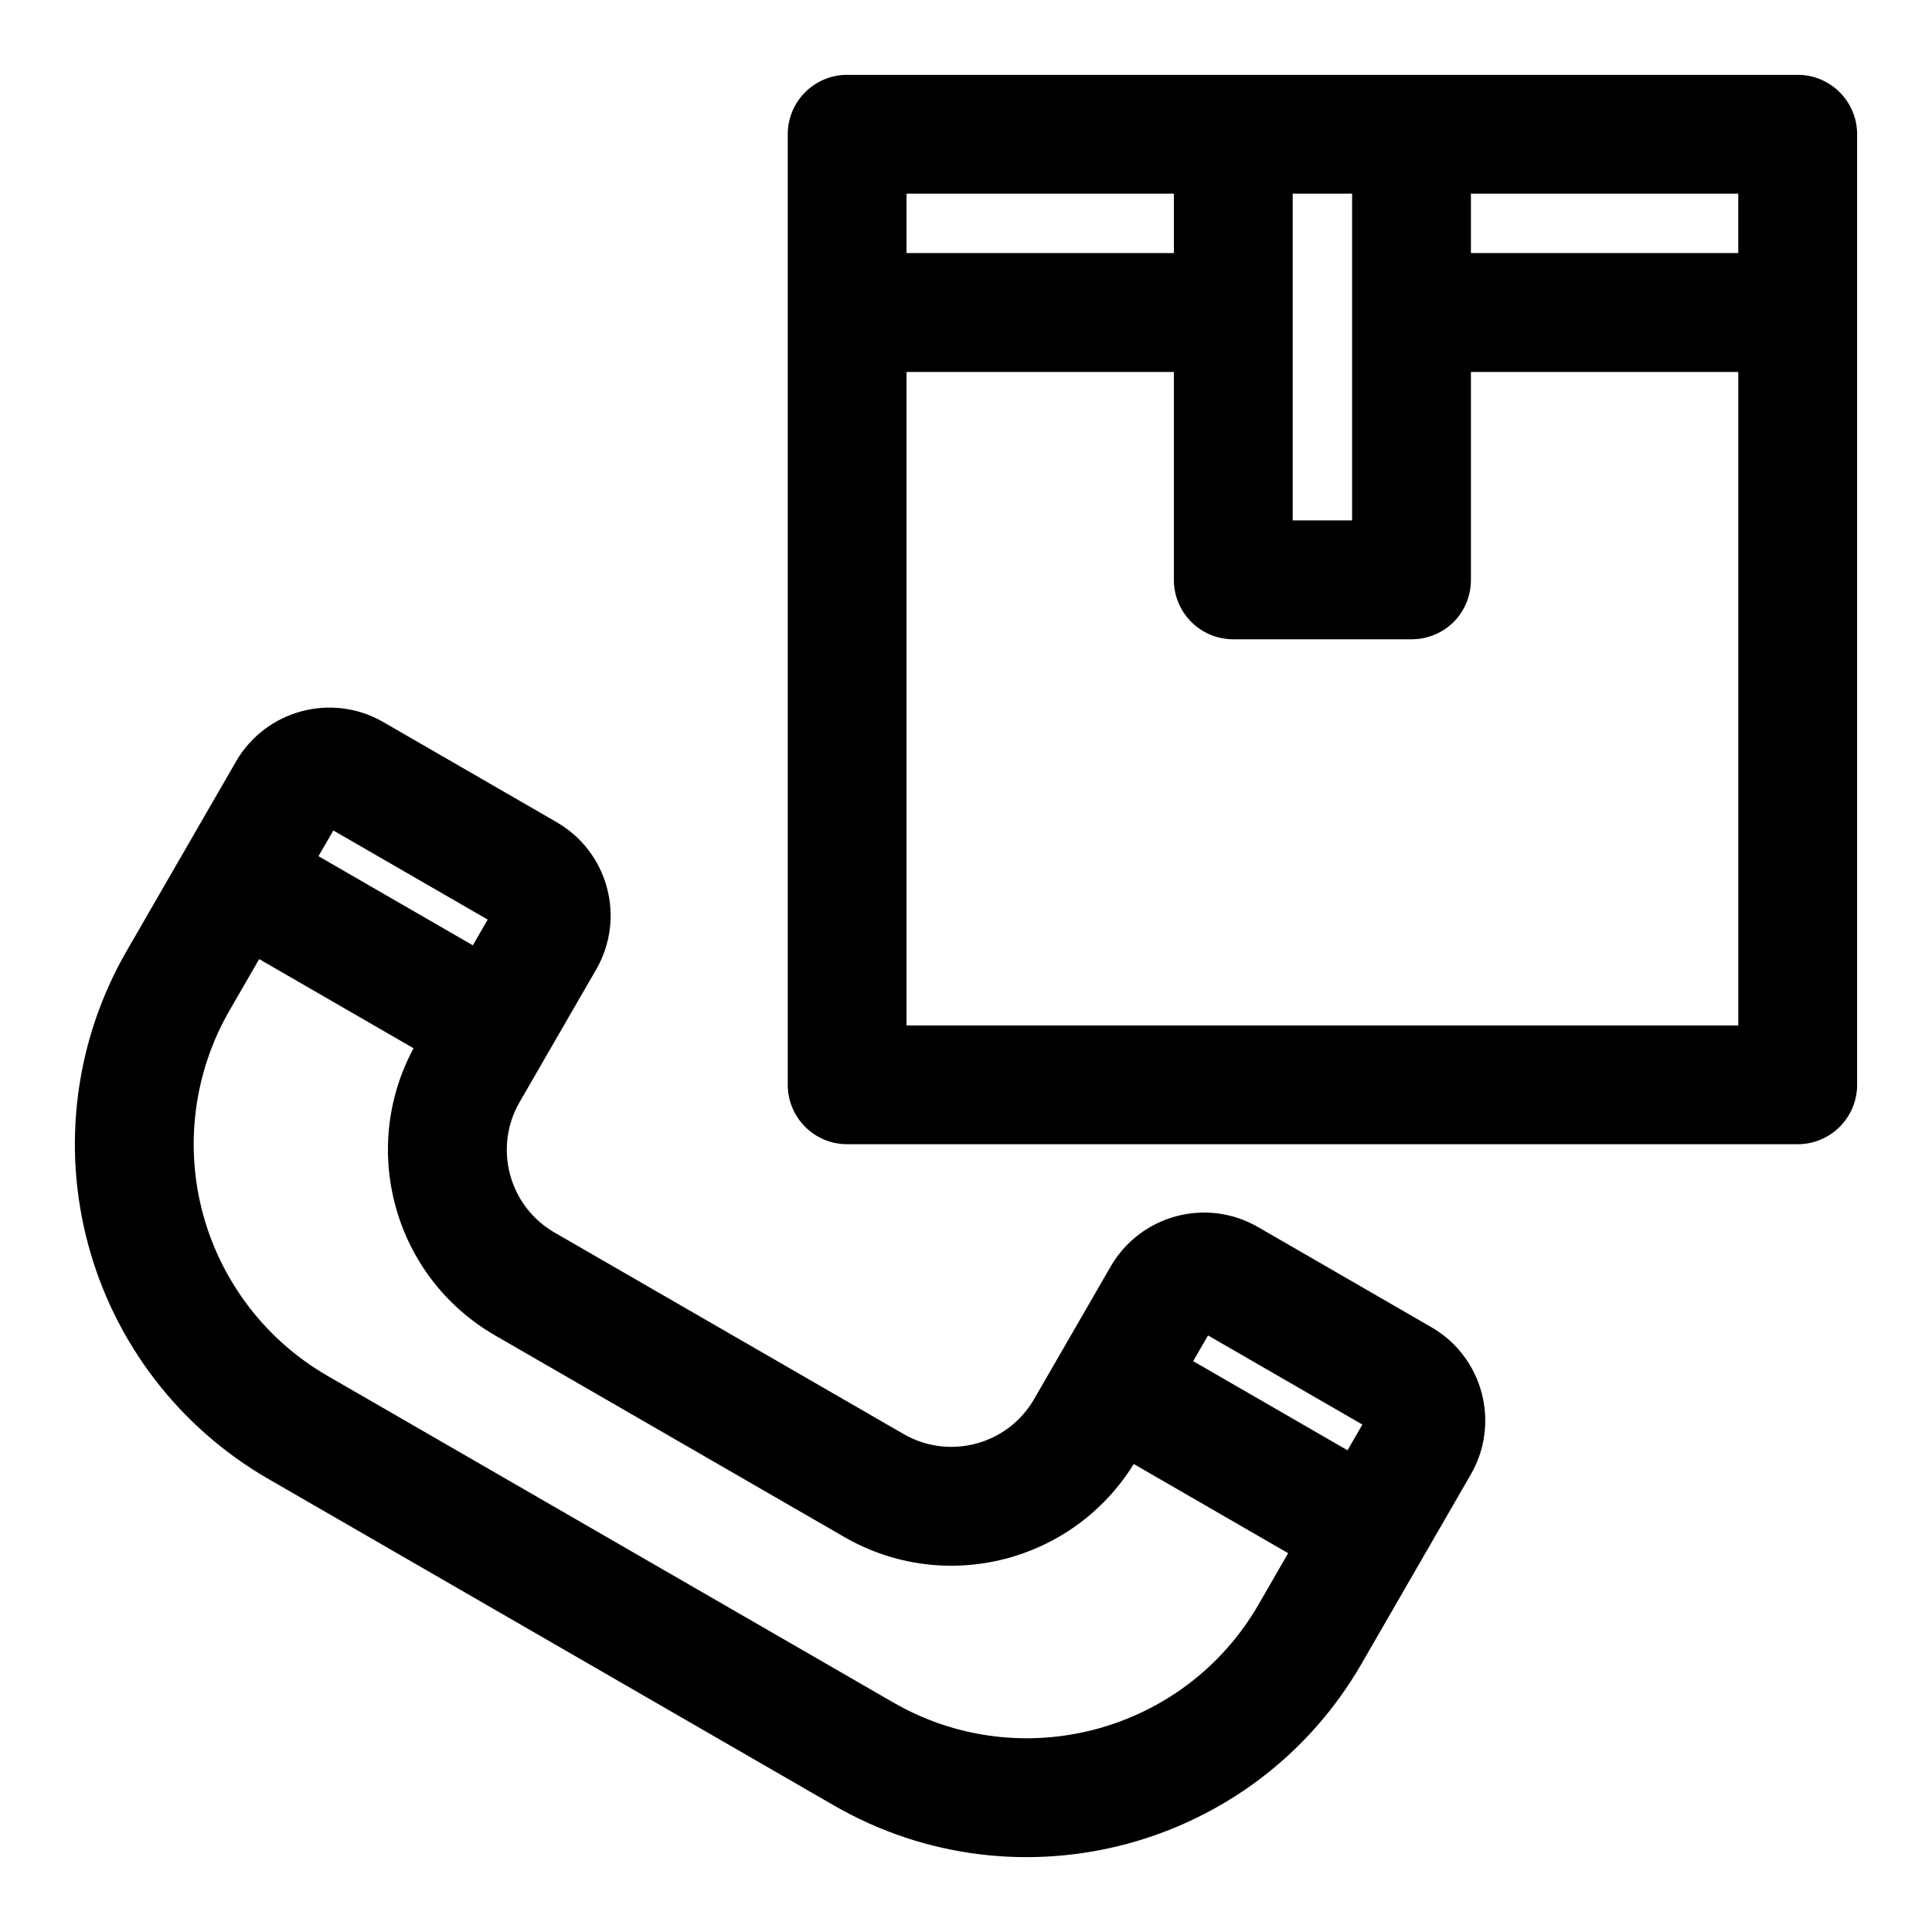 <?xml version="1.0" encoding="UTF-8"?>
<!-- Uploaded to: ICON Repo, www.iconrepo.com, Generator: ICON Repo Mixer Tools -->
<svg fill="#000000" width="800px" height="800px" version="1.1" viewBox="144 144 512 512" xmlns="http://www.w3.org/2000/svg">
 <path d="m206.54 345.82-28.984 50.207c-13.57 23.508-17.254 51.453-10.219 77.68 7.023 26.23 24.184 48.586 47.688 62.172 45.801 26.434 104.13 60.109 149.91 86.547 48.965 28.277 111.58 11.492 139.86-37.473l28.984-50.207c7.887-13.664 3.211-31.141-10.453-39.031l-45.957-26.543c-13.664-7.887-31.141-3.195-39.031 10.469l-20.293 35.141c-6.992 12.105-22.465 16.246-34.574 9.258-27.395-15.809-65.102-37.582-92.512-53.402-12.105-6.992-16.246-22.465-9.258-34.574l20.293-35.141c7.887-13.664 3.195-31.141-10.469-39.031l-45.957-26.543c-13.664-7.887-31.125-3.195-39.031 10.469zm6.141 52.348 40.918 23.633c-14.516 26.938-5.055 60.711 21.617 76.105 27.41 15.824 65.117 37.598 92.512 53.402 26.672 15.414 60.645 6.707 76.723-19.332l40.918 23.633-7.84 13.602c-19.586 33.898-62.945 45.516-96.84 25.945-45.785-26.434-104.12-60.109-149.91-86.547-16.281-9.398-28.148-24.891-33.031-43.043-4.863-18.168-2.312-37.52 7.086-53.797l7.856-13.602zm251.46 99.738 40.902 23.617-3.938 6.816-40.902-23.617zm-111.38-318.33v251.91c0 8.691 7.055 15.742 15.742 15.742h251.91c8.691 0 15.742-7.055 15.742-15.742v-251.91c0-8.691-7.055-15.742-15.742-15.742h-251.91c-8.691 0-15.742 7.055-15.742 15.742zm181.05 118.18-0.016 0.41-0.031 0.789-0.141 1.184-0.062 0.379-0.078 0.395-0.281 1.137-0.109 0.379-0.125 0.363-0.125 0.379-0.141 0.348-0.156 0.363-0.156 0.348-0.156 0.363-0.219 0.426-0.562 0.996-0.203 0.316-0.438 0.633-0.219 0.301-0.234 0.301-0.234 0.285-0.75 0.855-0.27 0.27-0.855 0.75-0.285 0.234-0.301 0.234-0.363 0.27-0.301 0.219-0.633 0.406-0.332 0.188-0.316 0.188-0.332 0.172-0.348 0.172-0.332 0.172-0.348 0.141-0.363 0.156-0.348 0.141-0.727 0.25-0.758 0.219-0.379 0.094-0.758 0.156-0.41 0.078-0.395 0.062-0.41 0.047-0.395 0.031-0.426 0.031-0.316 0.016-0.41 0.016h-0.203-47.23c-8.691 0-15.742-7.055-15.742-15.742v-55.105h-70.848v173.18h220.42v-173.18h-70.848v55.199zm-301.47 66.328 40.902 23.617-3.938 6.816-40.902-23.617zm269.98-168.76v86.594h-15.742v-86.594zm-47.23 0v15.742h-70.848v-15.742zm78.719 0h70.848v15.742h-70.848z" fill-rule="evenodd"/>
</svg>